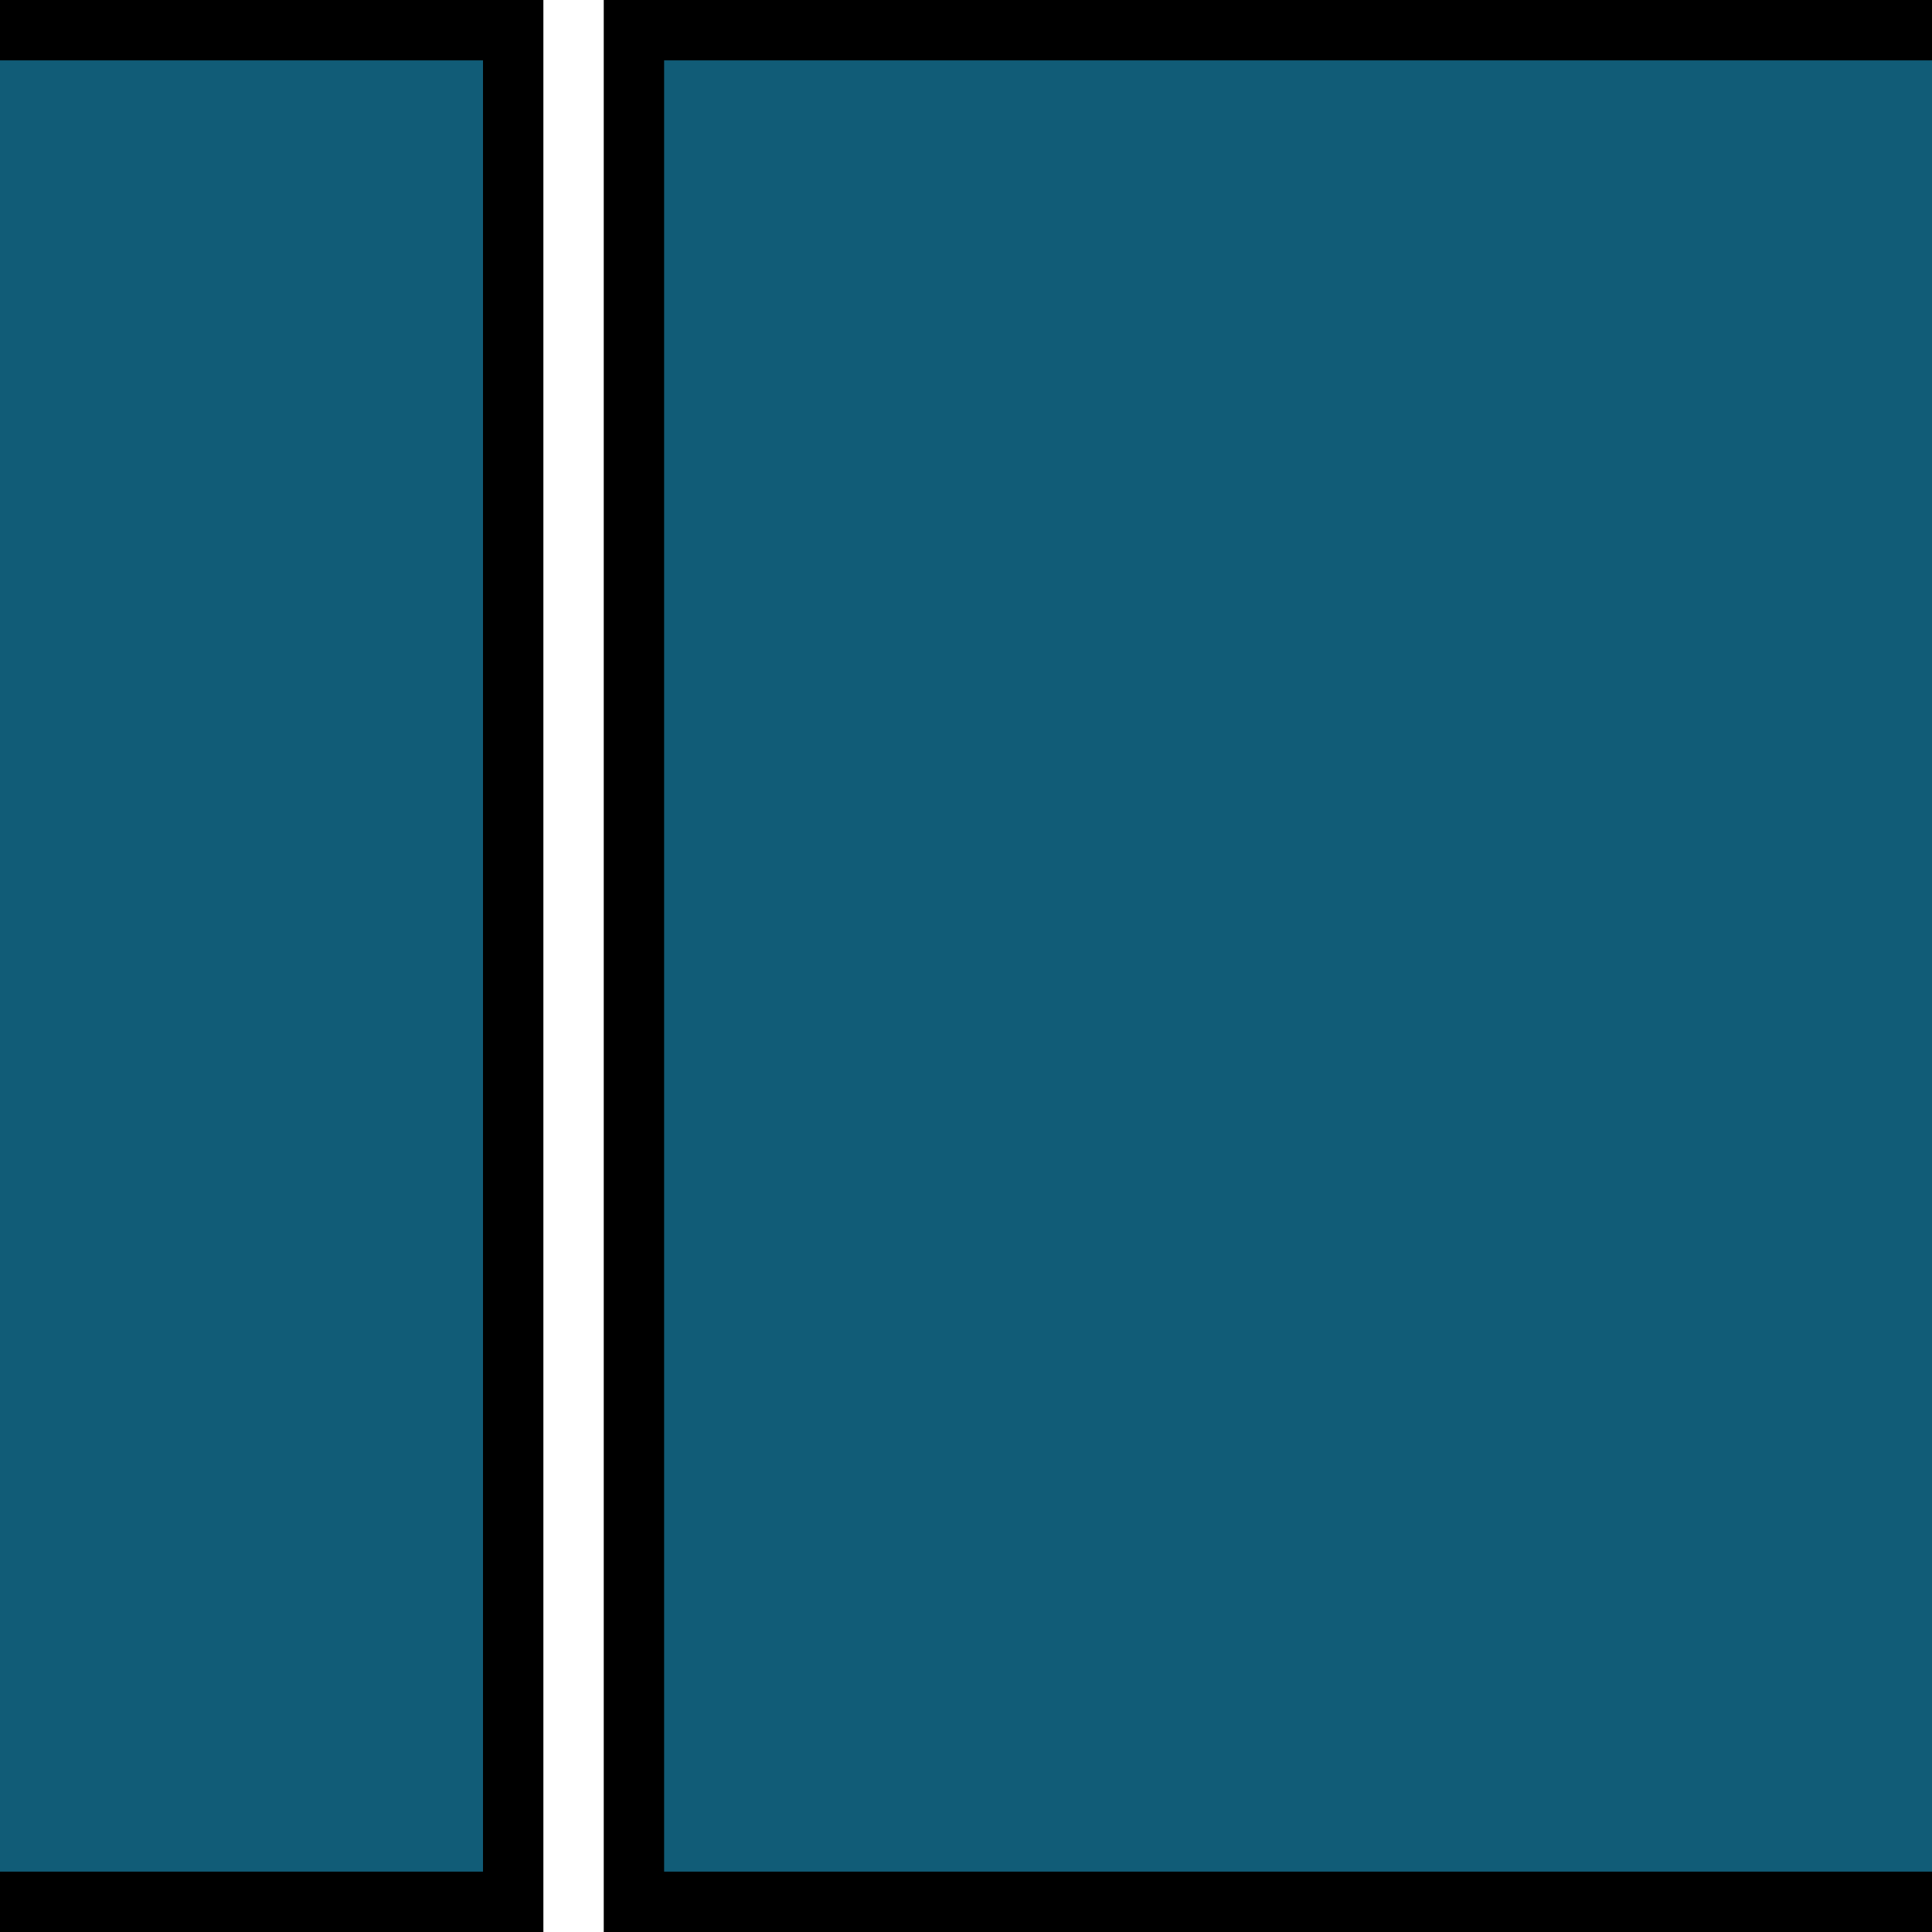 <svg viewBox="0 0 64 64" fill="none" xmlns="http://www.w3.org/2000/svg">
    <rect width="18" height="64" fill="black"/>
    <rect x="20" width="44" height="64" fill="black"/>
    <rect y="2" width="16" height="60" fill="#115C77"/>
    <rect x="22" y="2" width="42" height="60" fill="#115C77"/>
</svg>